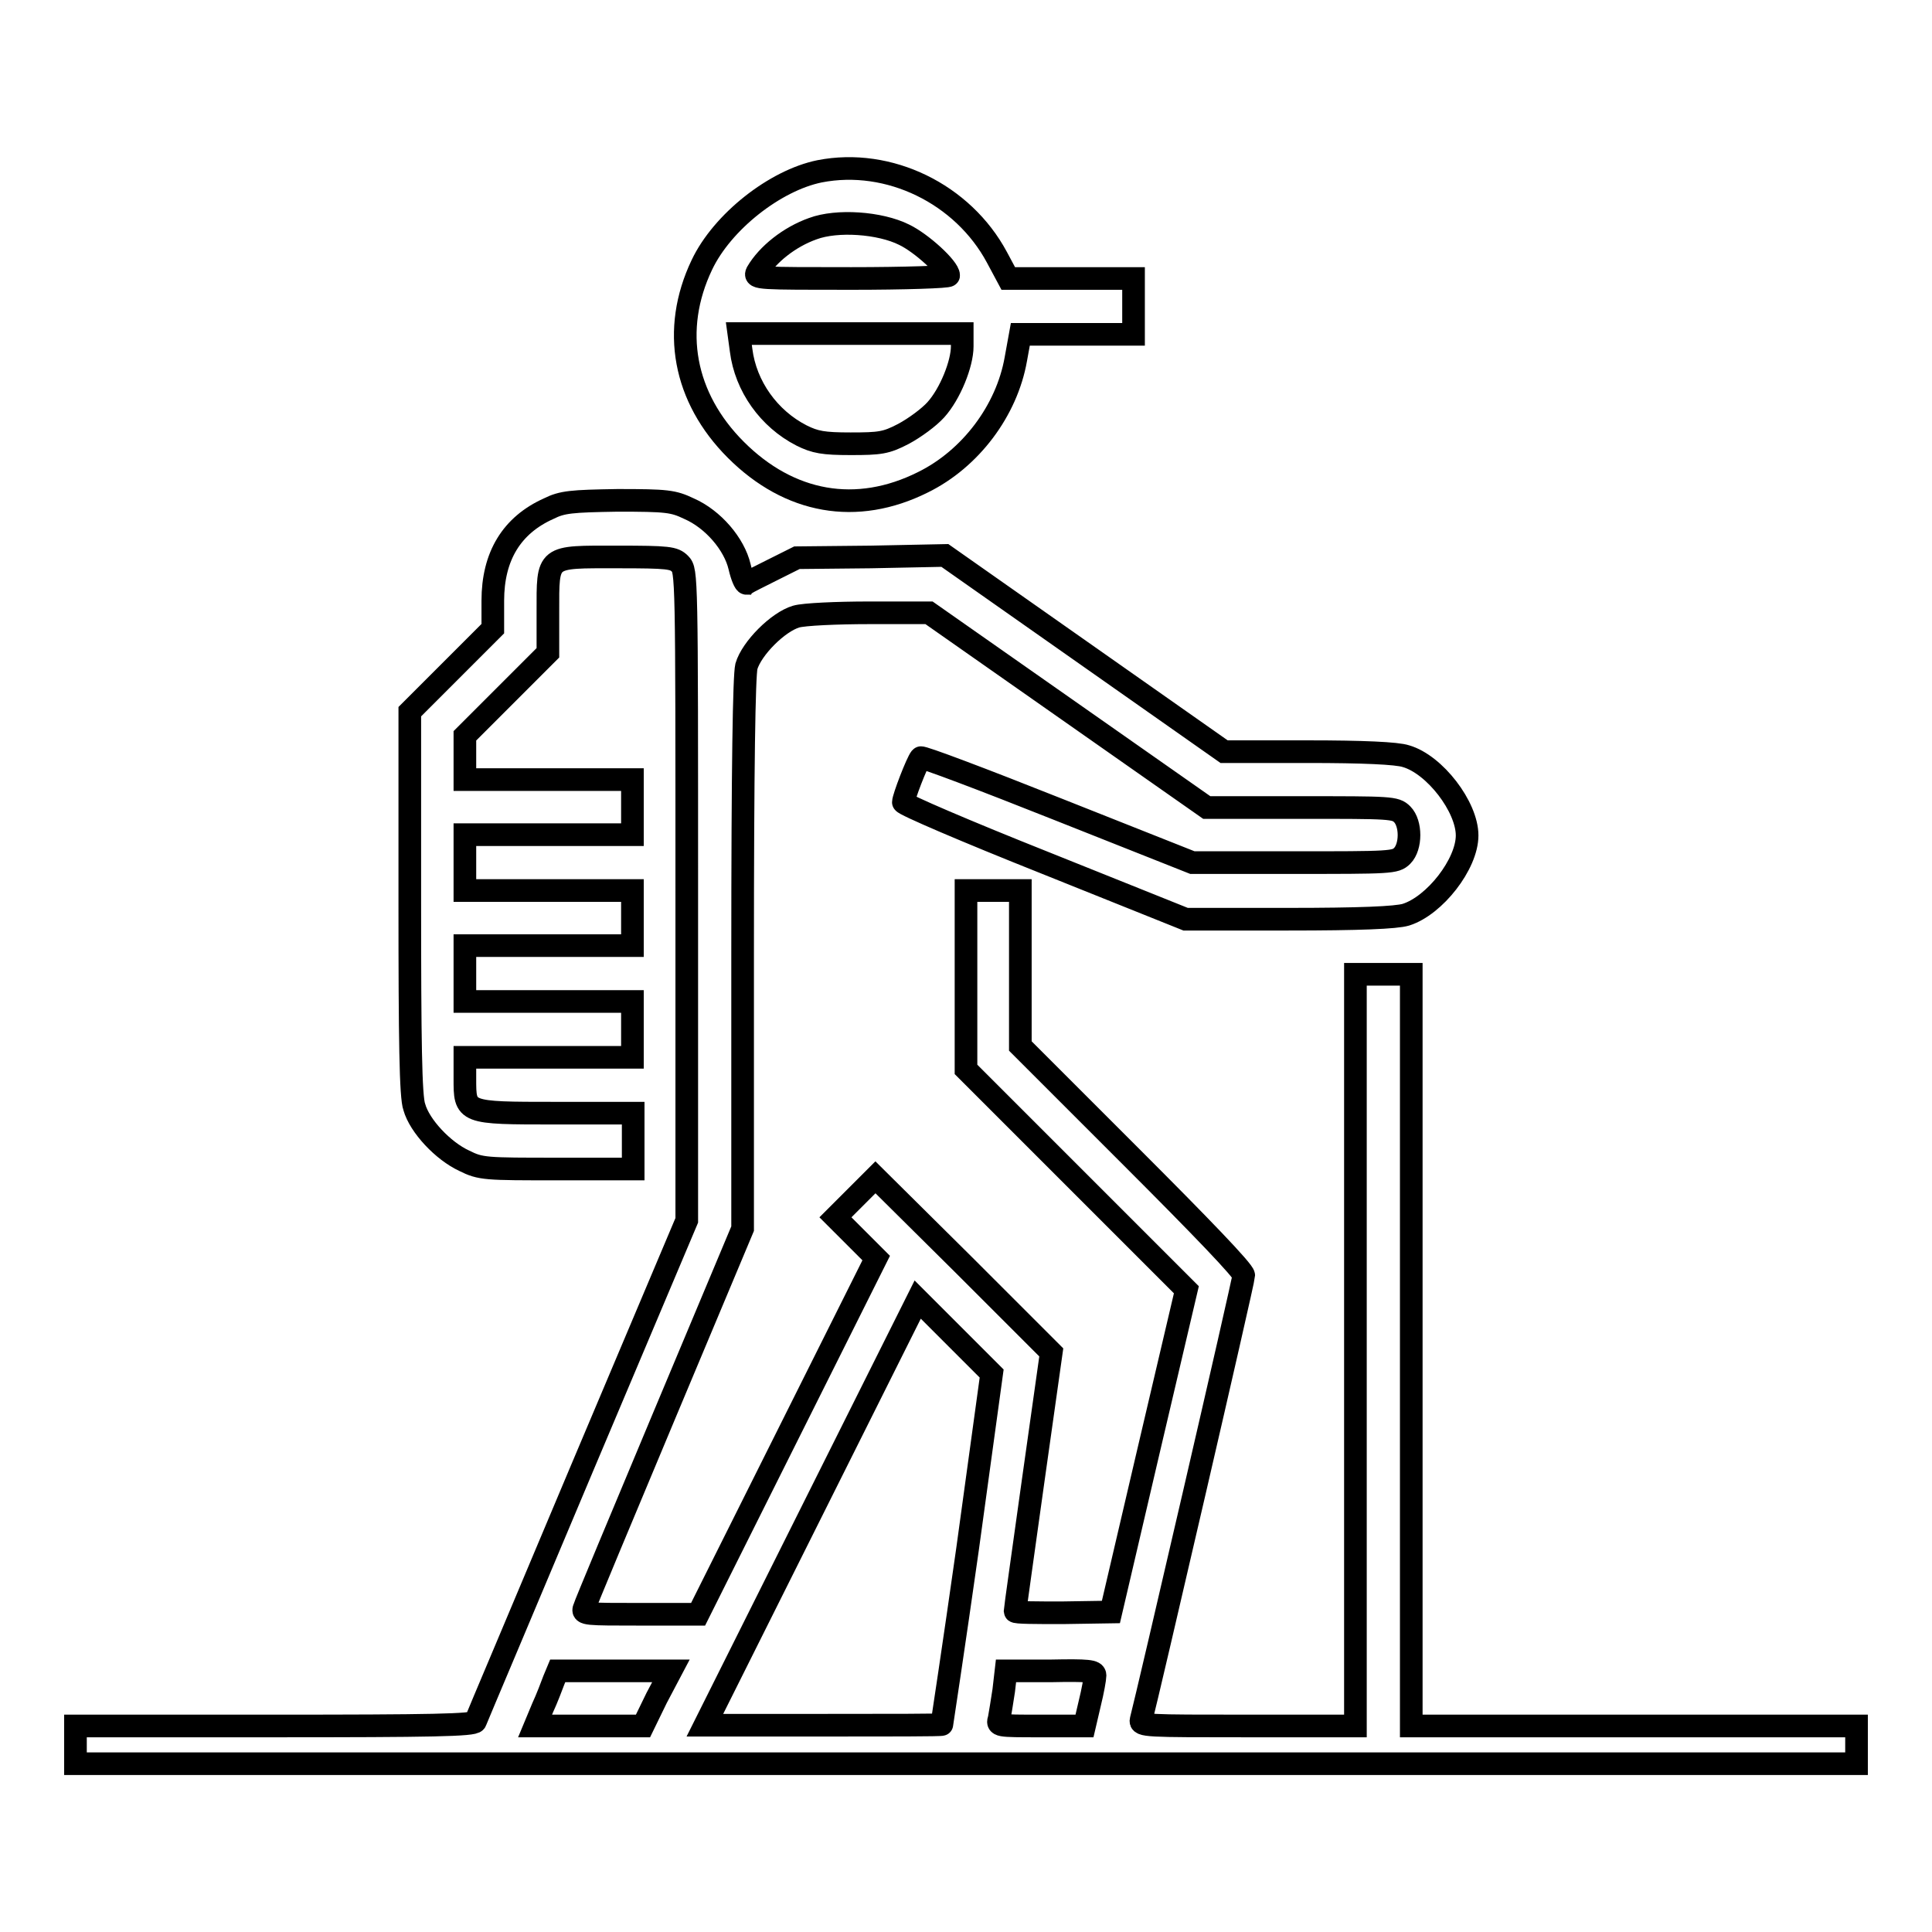 <?xml version="1.0" encoding="utf-8"?>
<!-- Svg Vector Icons : http://www.onlinewebfonts.com/icon -->
<!DOCTYPE svg PUBLIC "-//W3C//DTD SVG 1.1//EN" "http://www.w3.org/Graphics/SVG/1.1/DTD/svg11.dtd">
<svg version="1.1" xmlns="http://www.w3.org/2000/svg" xmlns:xlink="http://www.w3.org/1999/xlink" x="0px" y="0px" viewBox="0 0 256 256" enable-background="new 0 0 256 256" xml:space="preserve">
<g><g><g><path stroke-width="3" fill-opacity="0" stroke="#000000"  d="M108.6,22.7c-5.9,1.2-12.9,6.7-15.6,12.4c-4.1,8.6-2.4,17.6,4.5,24.5c7.1,7.1,16,8.7,24.8,4.3c6.3-3.1,11.1-9.5,12.3-16.3l0.6-3.3h7.5h7.5v-3.7v-3.7h-8.3h-8.3l-1.5-2.8C127.6,25.7,117.8,20.9,108.6,22.7z M119.8,31.1c2.3,1.1,5.9,4.4,5.9,5.4c0,0.2-5.8,0.4-12.9,0.4c-12.2,0-12.9,0-12.5-0.8c1.4-2.4,4.3-4.7,7.4-5.8C110.9,29.1,116.6,29.5,119.8,31.1z M127.5,45.9c0,2.3-1.6,6.3-3.5,8.4c-0.9,1-2.8,2.4-4.3,3.2c-2.3,1.2-3.1,1.3-7,1.3c-3.6,0-4.7-0.2-6.5-1.1c-4.3-2.2-7.4-6.5-8-11.3l-0.3-2.2h14.8h14.8V45.9z"/><path stroke-width="3" fill-opacity="0" stroke="#000000"  d="M72.7,67.4c-4.9,2.2-7.4,6.3-7.4,12.2v3.7l-5.5,5.5l-5.5,5.5v25.3c0,18.1,0.1,25.8,0.6,27.1c0.7,2.5,3.8,5.8,6.6,7.1c2.2,1.1,2.8,1.1,12.4,1.1h10v-3.7v-3.7H73.6c-12.1,0-12,0-12-4.6v-2.8h11.1h11.1v-3.7v-3.7H72.7H61.6v-3.7v-3.7h11.1h11.1v-3.7V118H72.7H61.6v-3.7v-3.7h11.1h11.1V107v-3.7H72.7H61.6v-2.9v-2.9l5.5-5.5l5.5-5.5v-5.4c0-7.6-0.3-7.3,9.2-7.3c6.8,0,7.5,0.1,8.3,0.9c0.9,0.9,0.9,1.5,0.9,43.9v43.1l-13.9,32.9c-7.6,18.1-14,33.2-14.1,33.5c-0.2,0.5-5.9,0.6-26.7,0.6H10v2.5v2.5h118h118v-2.5v-2.5h-29.5H187v-49.8v-49.8h-3.7h-3.7v49.8v49.8h-14.3c-13.4,0-14.3,0-14.1-0.8c0.8-3,13.6-58.2,13.6-58.9c0-0.6-5.8-6.6-14.8-15.6l-14.8-14.8v-10.2V118h-3.7H128v11.8v11.9l14.6,14.6l14.6,14.6l-5,21.3l-5,21.4l-6.4,0.1c-3.5,0-6.3,0-6.3-0.2c0-0.2,1.1-8,2.4-17.3l2.4-17l-11.6-11.6L116,156l-2.6,2.6l-2.7,2.7l2.7,2.7l2.7,2.7l-11.8,23.6l-11.8,23.6h-7.7c-7.1,0-7.7,0-7.4-0.8c0.1-0.4,4.9-11.9,10.6-25.5l10.4-24.8v-36.3c0-25.2,0.2-36.9,0.5-38.2c0.7-2.4,4.2-5.9,6.6-6.6c1-0.3,5.4-0.5,9.7-0.5h7.9l18.4,12.9l18.4,12.9h12.5c11.9,0,12.5,0,13.4,0.9c1.2,1.2,1.2,4.3,0,5.5c-0.9,0.9-1.5,0.9-14.5,0.9H158l-17.9-7.1c-9.8-3.9-18-7-18.1-6.8c-0.5,0.6-2.3,5.3-2.3,5.9c0,0.3,8.4,3.9,18.7,8l18.7,7.5h13.6c9.4,0,14.3-0.2,15.6-0.6c3.8-1.2,8.1-6.7,8.1-10.5c0-3.8-4.3-9.4-8.1-10.5c-1.2-0.4-5.7-0.6-13-0.6h-11.1l-18.5-13l-18.5-13l-9.8,0.2l-9.8,0.1l-3.2,1.6c-1.8,0.9-3.4,1.7-3.5,1.8c-0.2,0-0.6-0.9-0.9-2.2c-0.7-3-3.5-6.3-6.7-7.7c-2.1-1-2.9-1.1-9.5-1.1C75.7,66.4,74.5,66.5,72.7,67.4z M128.2,205.3c-1.8,12.7-3.4,23.2-3.4,23.2c0,0.1-7.1,0.1-15.7,0.1H93.4l14.1-28.2l14.1-28.2l4.9,4.9l4.9,4.9L128.2,205.3z M87,225l-1.8,3.7H78h-7.1l1-2.4c0.6-1.3,1.2-2.9,1.5-3.7l0.5-1.2h7.5h7.5L87,225z M145.1,222c0,0.4-0.3,2.1-0.7,3.7l-0.7,3h-5.8c-5.8,0-5.8,0-5.5-1c0.1-0.6,0.4-2.3,0.6-3.7l0.3-2.6h5.9C144.2,221.3,145.1,221.4,145.1,222z"/></g></g></g>
</svg>